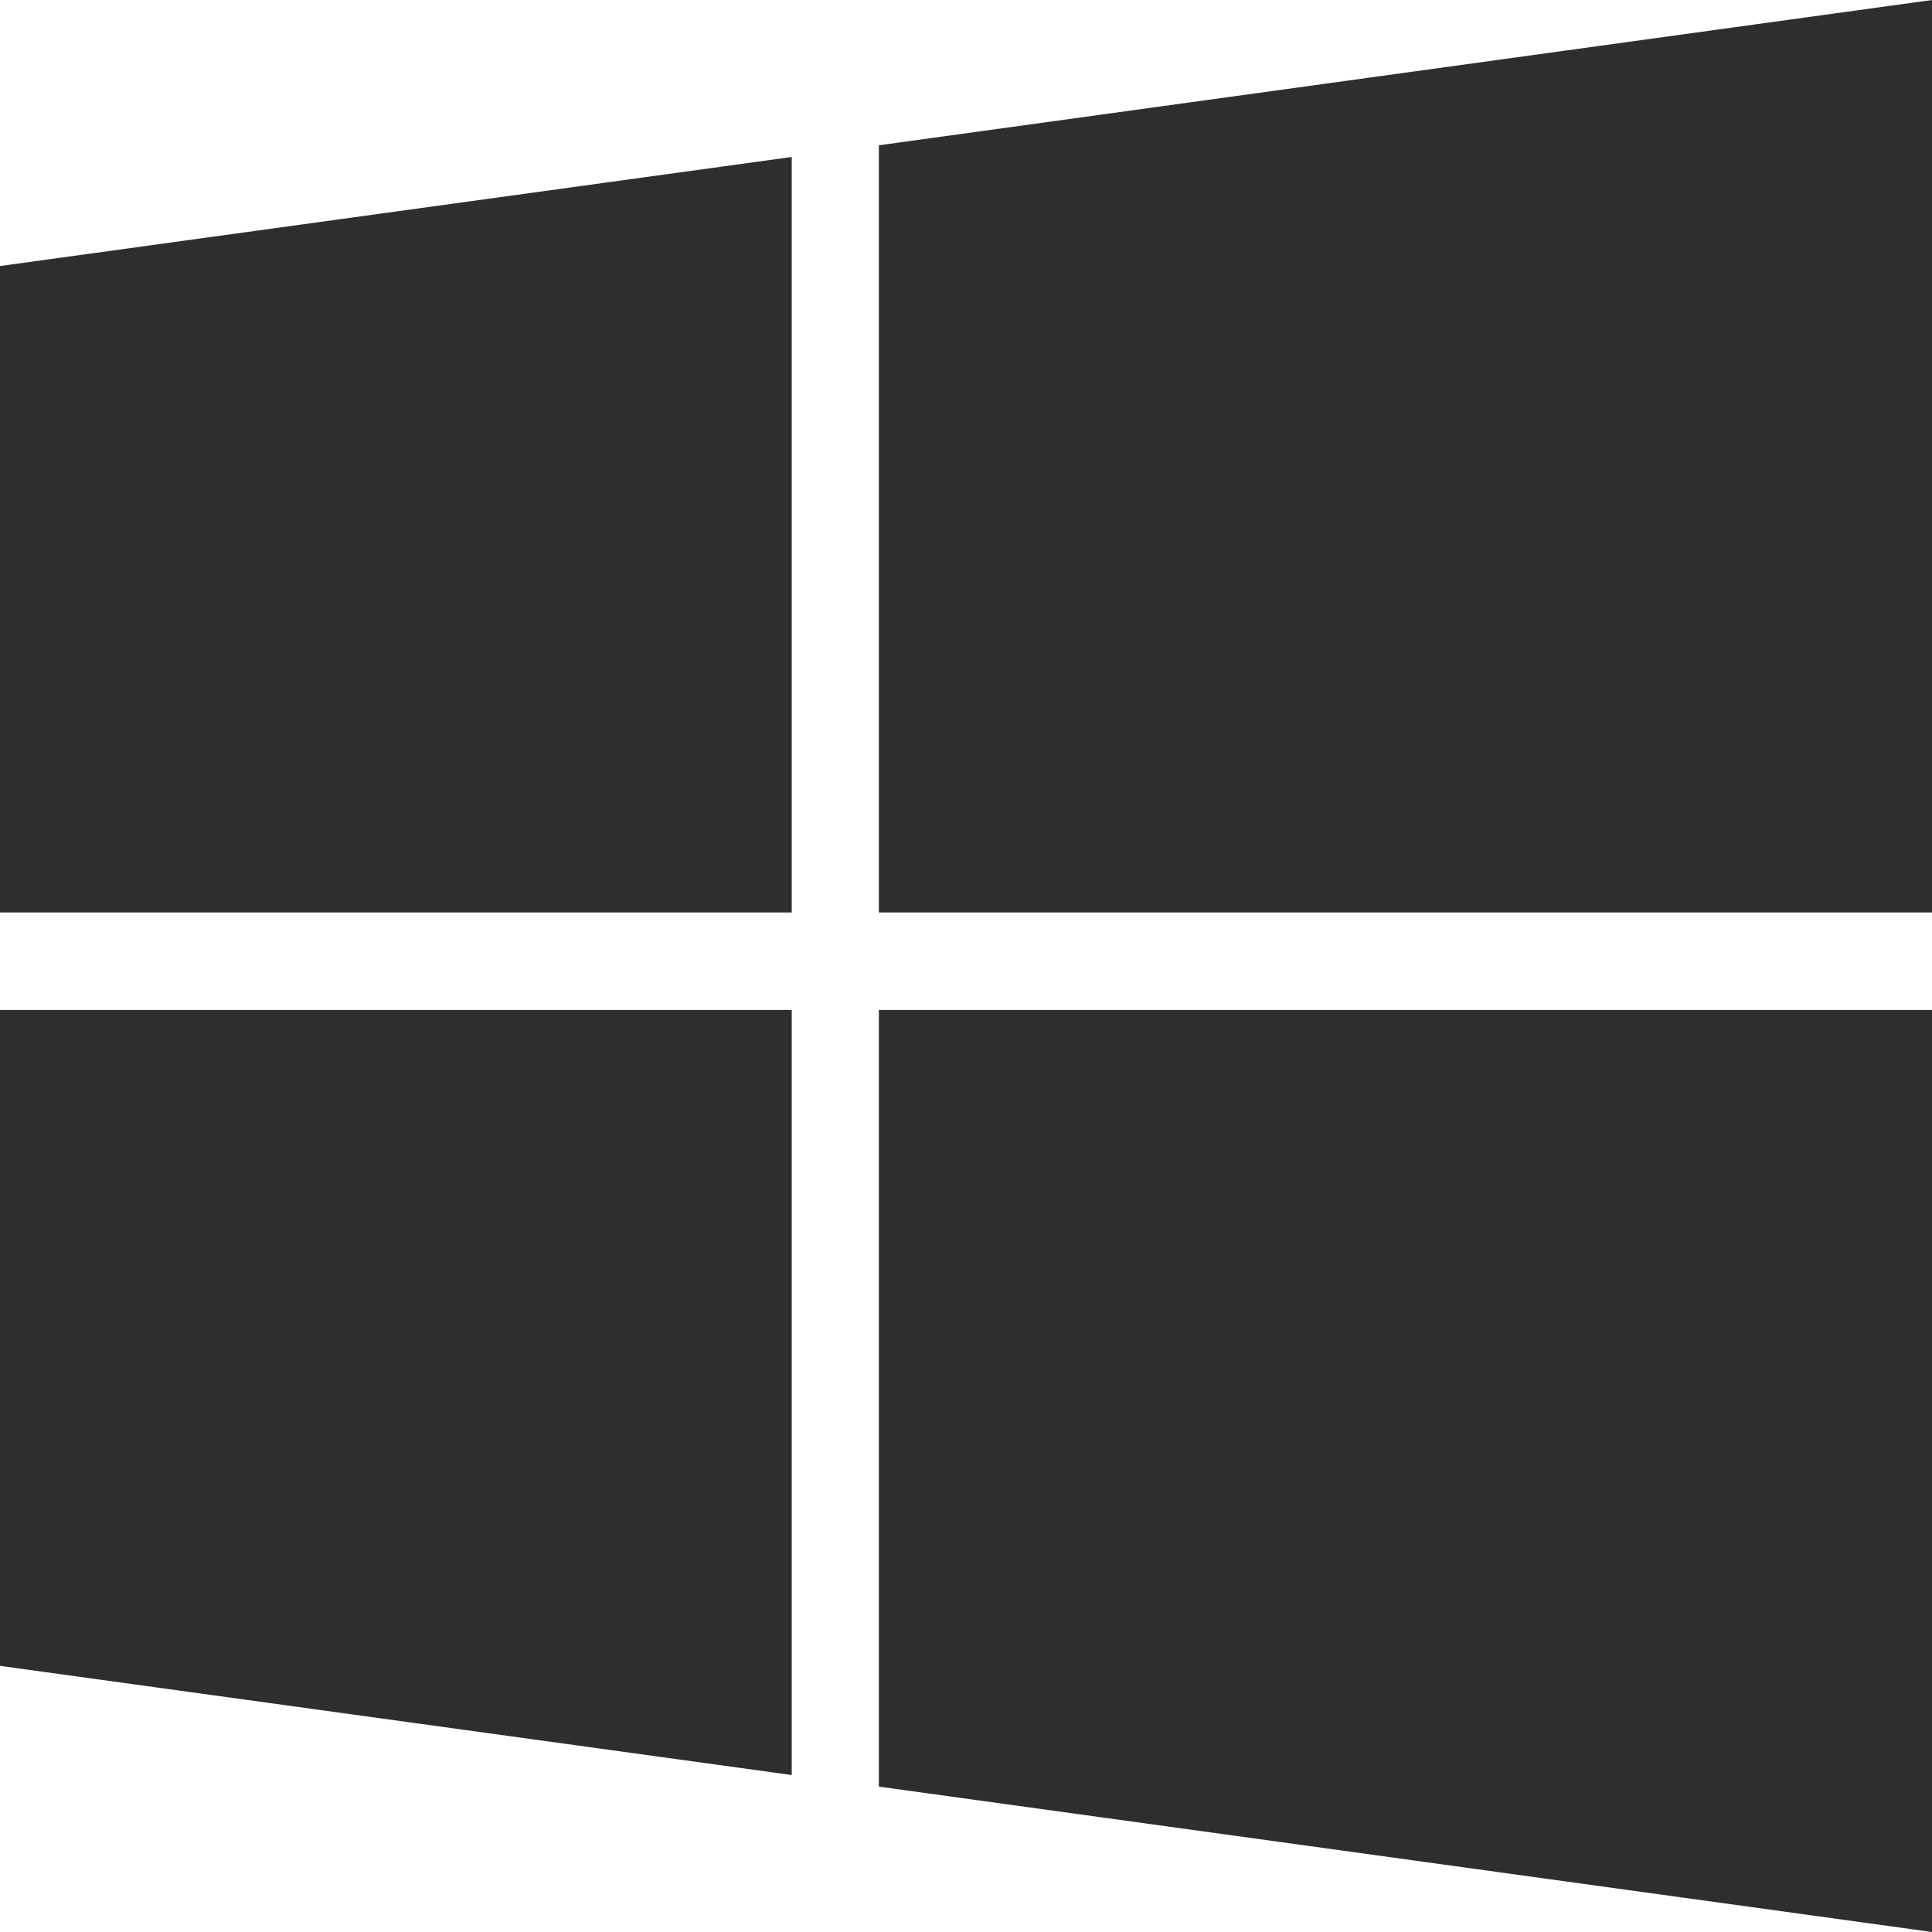 <?xml version="1.0" encoding="UTF-8"?> <svg xmlns="http://www.w3.org/2000/svg" width="20" height="20" viewBox="0 0 20 20" fill="none"><path d="M0 17.245L8.196 18.375V10.455H0V17.245ZM0 2.754L8.196 1.625V9.446H0V2.754ZM9.098 1.504L20 0V9.446H9.098V1.504ZM9.098 18.495V10.455H20V20L9.098 18.495Z" fill="black" fill-opacity="0.82"></path></svg> 